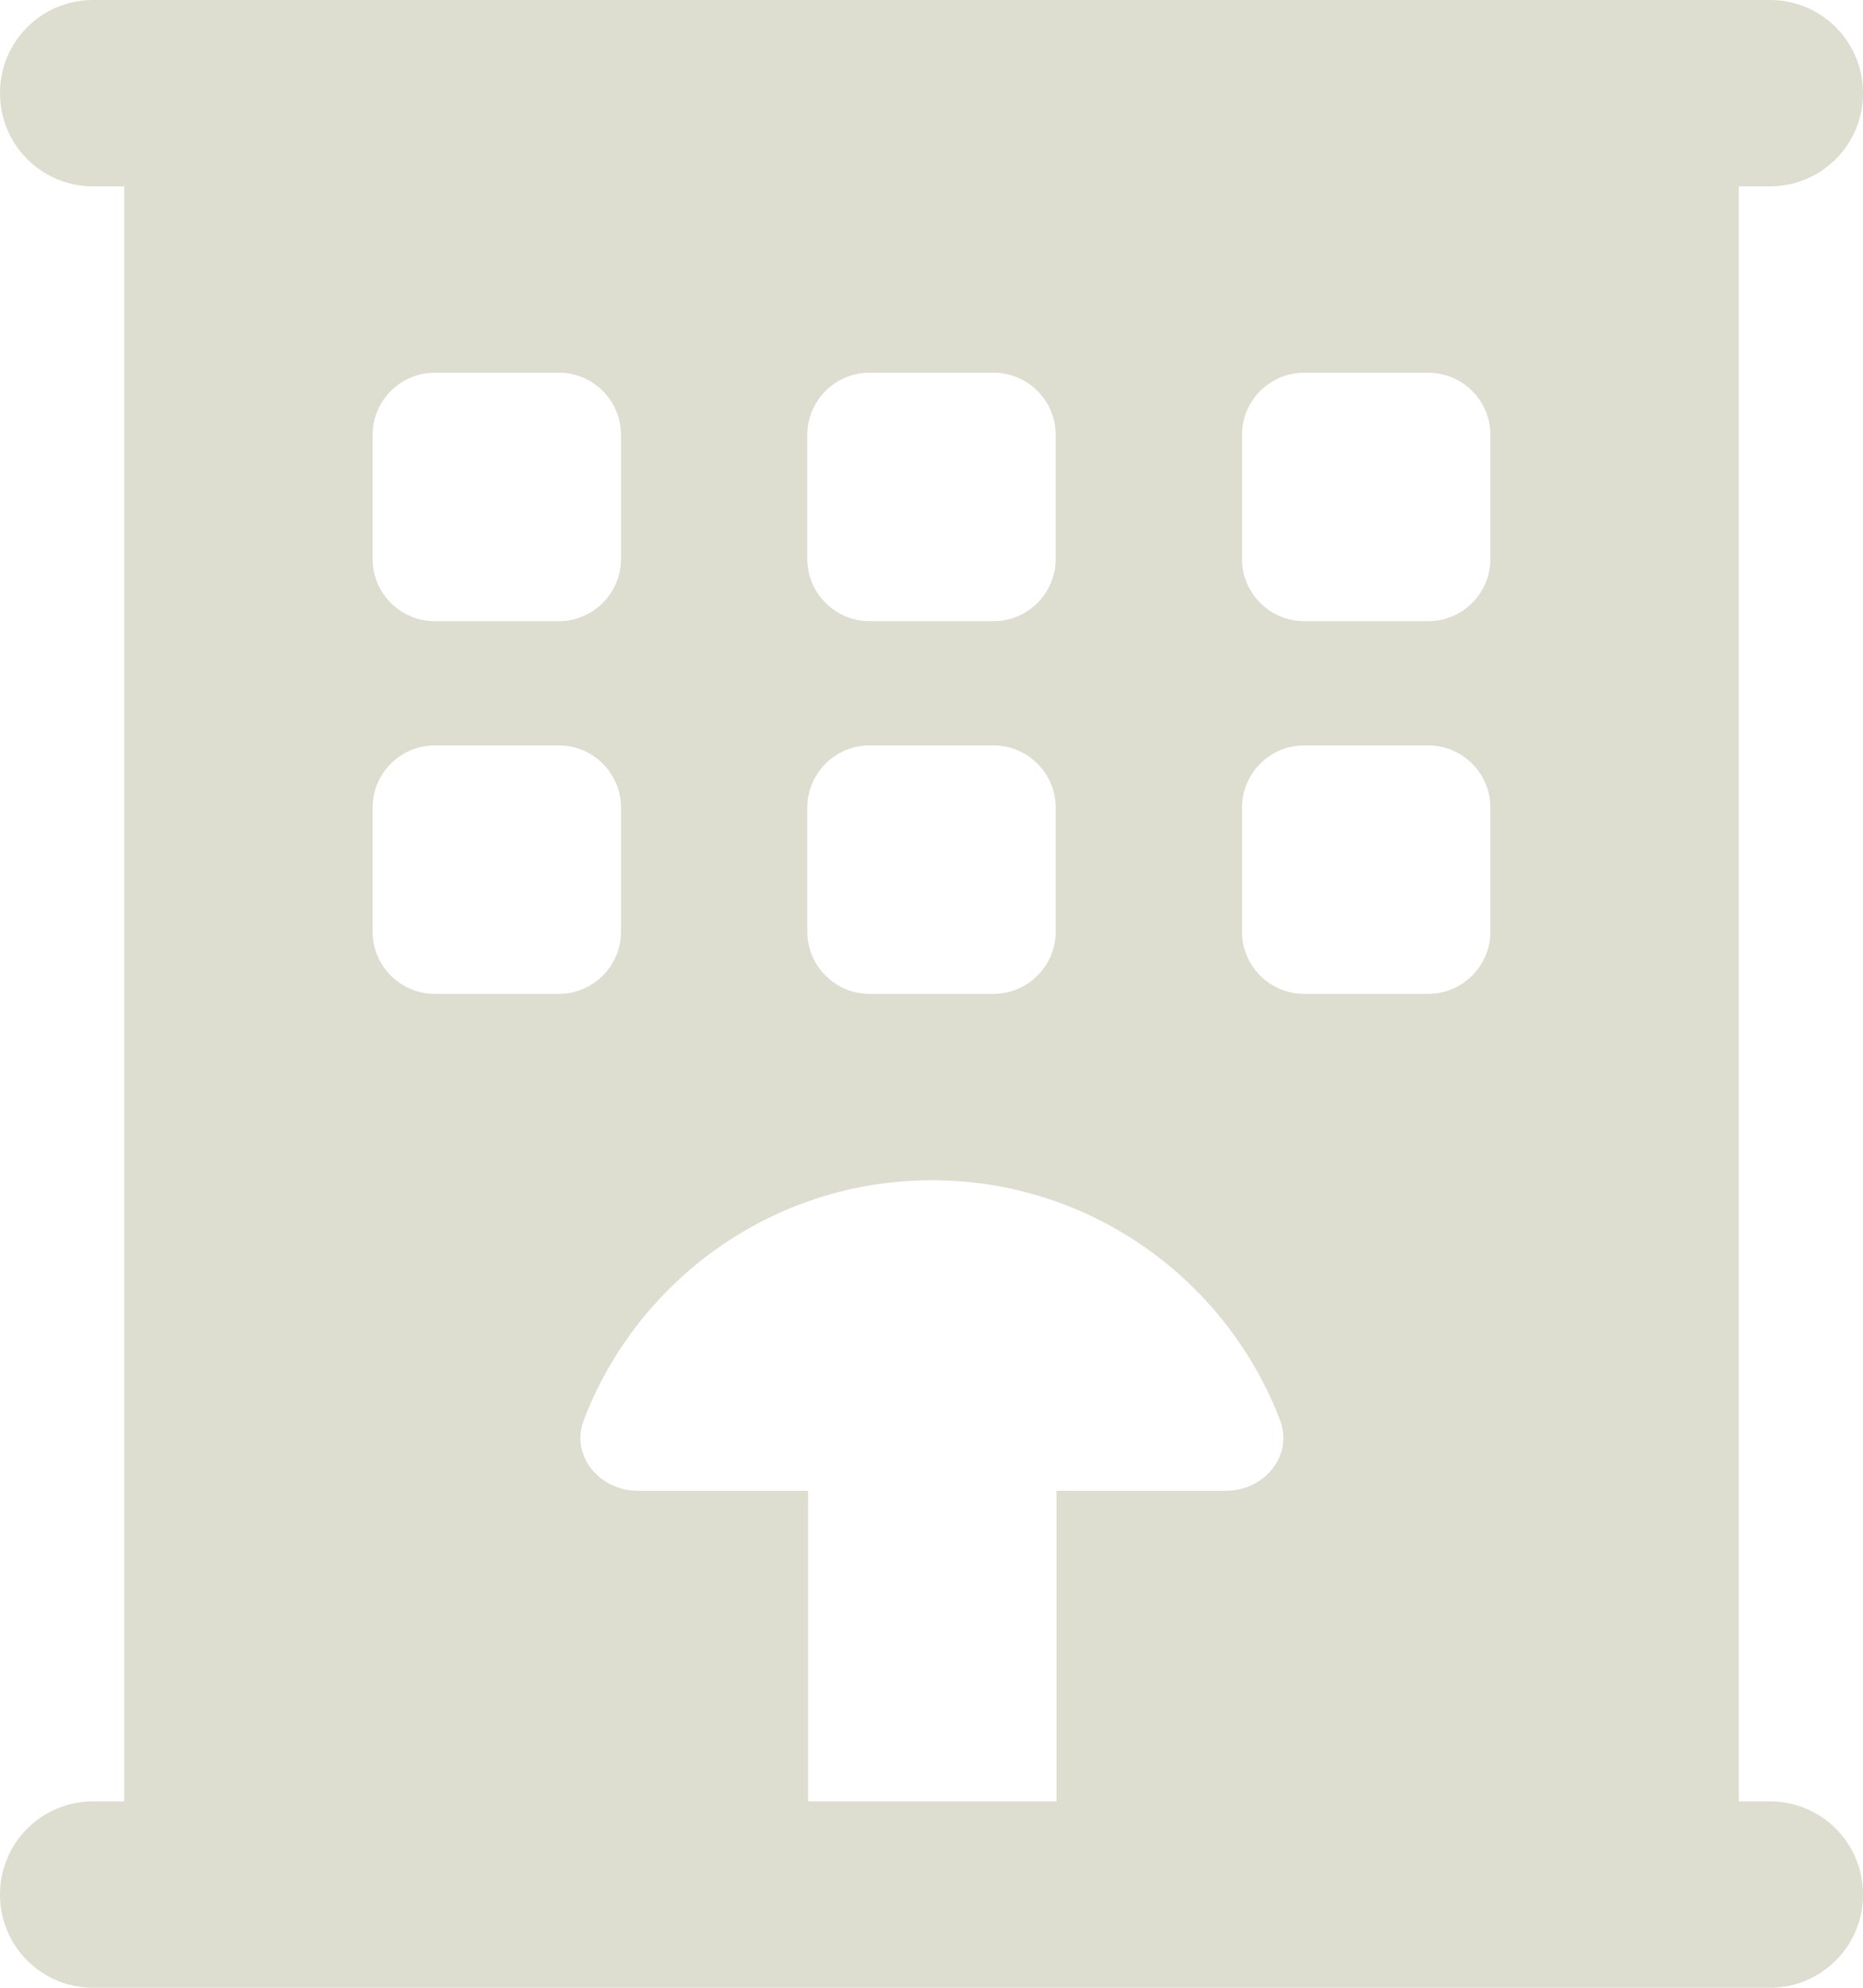 <?xml version="1.0" encoding="UTF-8"?> <svg xmlns="http://www.w3.org/2000/svg" width="75" height="80" viewBox="0 0 75 80" fill="none"><path d="M0 3.75C0 1.672 1.672 0 3.75 0H71.25C73.328 0 75 1.672 75 3.75C75 5.828 73.328 7.5 71.25 7.5H70V72.5H71.25C73.328 72.5 75 74.172 75 76.25C75 78.328 73.328 80 71.25 80H3.75C1.672 80 0 78.328 0 76.25C0 74.172 1.672 72.5 3.75 72.5H5V7.5H3.75C1.672 7.5 0 5.828 0 3.75ZM32.5 17.5V22.5C32.5 23.875 33.625 25 35 25H40C41.375 25 42.5 23.875 42.5 22.5V17.5C42.5 16.125 41.375 15 40 15H35C33.625 15 32.5 16.125 32.5 17.5ZM17.5 15C16.125 15 15 16.125 15 17.5V22.5C15 23.875 16.125 25 17.5 25H22.5C23.875 25 25 23.875 25 22.5V17.5C25 16.125 23.875 15 22.5 15H17.5ZM32.5 32.5V37.5C32.5 38.875 33.625 40 35 40H40C41.375 40 42.5 38.875 42.5 37.5V32.5C42.5 31.125 41.375 30 40 30H35C33.625 30 32.5 31.125 32.5 32.5ZM52.5 15C51.125 15 50 16.125 50 17.5V22.5C50 23.875 51.125 25 52.5 25H57.5C58.875 25 60 23.875 60 22.5V17.5C60 16.125 58.875 15 57.5 15H52.5ZM15 32.5V37.5C15 38.875 16.125 40 17.5 40H22.5C23.875 40 25 38.875 25 37.5V32.5C25 31.125 23.875 30 22.5 30H17.5C16.125 30 15 31.125 15 32.5ZM52.5 30C51.125 30 50 31.125 50 32.5V37.5C50 38.875 51.125 40 52.5 40H57.5C58.875 40 60 38.875 60 37.5V32.5C60 31.125 58.875 30 57.5 30H52.5ZM42.5 60H49.344C50.891 60 52.078 58.594 51.531 57.156C49.375 51.516 43.906 47.5 37.516 47.5C31.125 47.5 25.656 51.516 23.5 57.156C22.953 58.594 24.141 60 25.688 60H32.531V72.5H42.531V60H42.5Z" fill="#DDDDD0"></path></svg> 